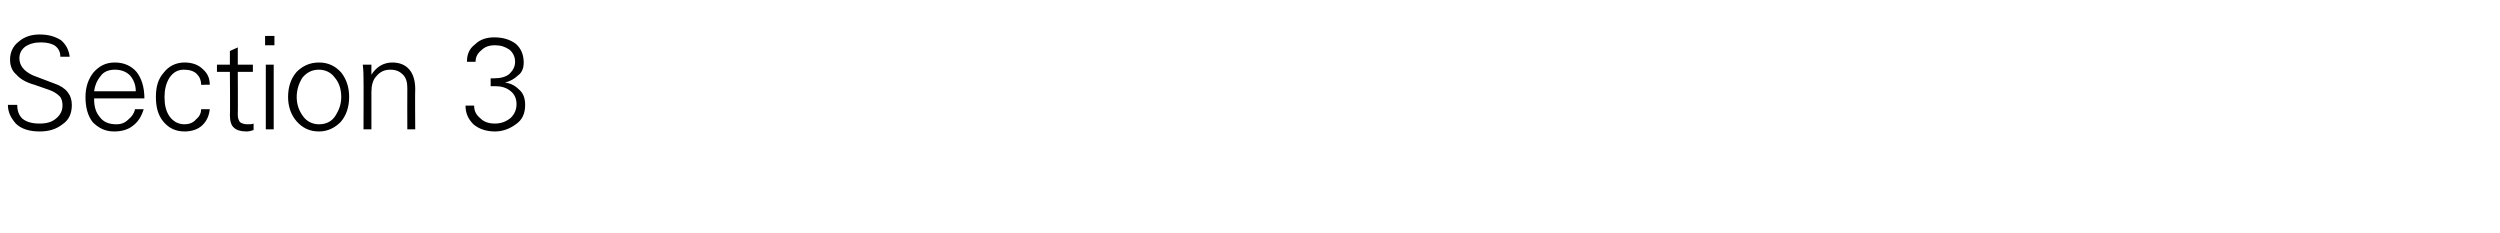 <?xml version="1.0" standalone="no"?><!DOCTYPE svg PUBLIC "-//W3C//DTD SVG 1.1//EN" "http://www.w3.org/Graphics/SVG/1.1/DTD/svg11.dtd"><svg xmlns="http://www.w3.org/2000/svg" version="1.1" width="348px" height="32.5px" viewBox="0 -5 348 32.5" style="top:-5px"><desc>Section 3</desc><defs/><g id="Polygon121943"><path d="m2.4 9.6c0 .8.2 1.4.7 1.9c.6.5 1.4.7 2.4.7c1 0 1.7-.2 2.3-.7c.6-.5.9-1.1.9-1.8c0-.5-.1-1-.4-1.3c-.4-.4-.9-.7-1.5-.9l-2-.7c-1.1-.3-2-.8-2.5-1.4c-.6-.5-.9-1.2-.9-2.1c0-1 .4-1.9 1.2-2.5c.8-.7 1.8-1 2.9-1c1.3 0 2.2.3 3 .8c.7.6 1.1 1.4 1.2 2.3H8.4c0-.6-.2-1.1-.7-1.5c-.4-.3-1.1-.5-2-.5c-.9 0-1.6.2-2.2.6c-.5.4-.8.9-.8 1.6c0 1 .6 1.8 1.9 2.4l2.9 1.1c.9.3 1.5.7 1.9 1.2c.4.5.6 1.1.6 1.8c0 1.2-.4 2.1-1.3 2.7c-.9.7-1.9 1-3.2 1c-1.5 0-2.6-.4-3.3-1.1c-.7-.8-1.1-1.6-1.1-2.6h1.3zm10.7-.9c0 1.1.2 1.9.8 2.6c.5.7 1.3 1 2.3 1c.7 0 1.2-.2 1.7-.7c.5-.4.8-.9.9-1.4h1.2c-.3 1-.8 1.8-1.5 2.3c-.6.5-1.5.8-2.6.8c-1.3 0-2.2-.5-3-1.3c-.7-.9-1-2.1-1-3.5c0-1.4.4-2.5 1.1-3.4c.8-.9 1.7-1.4 3-1.4c1.3 0 2.3.5 3 1.3c.7.9 1.1 2.1 1.1 3.7h-7zm.9-3.1c-.5.6-.8 1.3-.9 2.1h5.8c0-.9-.3-1.6-.8-2.2c-.5-.5-1.2-.8-2.1-.8c-.9 0-1.6.3-2 .9zm13.3 6c.5-.4.7-.9.7-1.4h1.2c-.1.9-.4 1.6-1 2.2c-.6.6-1.5.9-2.5.9c-1.3 0-2.2-.5-2.9-1.3c-.8-.9-1.1-2.1-1.1-3.5c0-1.4.3-2.5 1.1-3.4c.7-.9 1.7-1.4 2.9-1.4c1 0 1.9.3 2.5.9c.7.6 1 1.3 1 2.2H28c0-.6-.2-1.1-.6-1.5c-.4-.4-1-.6-1.8-.6c-.9 0-1.5.4-2 1.1c-.5.8-.7 1.7-.7 2.7c0 1.1.2 2 .7 2.7c.5.7 1.2 1.1 2.1 1.1c.6 0 1.2-.2 1.6-.7zM30.2 5v-1h1.8V2.1l1.1-.5v2.4h2.1v1h-2.1s.03 5.95 0 6c0 .4.1.7.3 1c.3.2.6.3 1 .3c.4 0 .7 0 .9-.1v.9c-.3.1-.6.2-1 .2c-.8 0-1.4-.2-1.7-.5c-.4-.3-.6-.9-.6-1.8c.05.05 0-6 0-6h-1.8zM37 4h1.1v9H37v-9zm-.1-4h1.3v1.3h-1.3V0zm4.4 11.9c-.8-.9-1.2-2.1-1.2-3.4c0-1.4.4-2.6 1.2-3.5c.8-.8 1.8-1.3 3.1-1.3c1.3 0 2.3.5 3.1 1.4c.7.9 1.1 2 1.1 3.4c0 1.4-.4 2.6-1.2 3.5c-.8.8-1.8 1.3-3 1.3c-1.3 0-2.3-.5-3.1-1.4zm.8-6.1c-.5.8-.8 1.7-.8 2.7c0 1 .3 1.9.9 2.7c.5.7 1.3 1.1 2.2 1.1c1 0 1.8-.4 2.3-1.2c.5-.8.8-1.6.8-2.6c0-1.1-.3-2-.9-2.7c-.5-.7-1.3-1.1-2.2-1.1c-1 0-1.7.4-2.3 1.1zm9.6 7.2h-1.1s.03-7.07 0-7.1c0-.4 0-1-.1-1.9h1.2v1.4c.7-1.1 1.7-1.7 2.9-1.7c1 0 1.8.3 2.4 1c.5.6.8 1.5.8 2.7c-.04.02 0 5.6 0 5.6h-1.1s-.02-5.77 0-5.8c0-.8-.2-1.4-.6-1.8c-.5-.5-1-.7-1.8-.7c-.8 0-1.4.3-1.9.9c-.5.5-.7 1.3-.7 2.2v5.2zM66 9.7c0 .8.3 1.3.9 1.8c.5.5 1.2.7 2 .7c.9 0 1.6-.3 2.2-.8c.5-.5.8-1.1.8-1.9c0-.8-.3-1.4-.8-1.8c-.6-.5-1.3-.7-2.1-.7h-.7V5.9h.5c.9 0 1.6-.2 2.1-.6c.5-.5.8-1 .8-1.7c0-.7-.3-1.3-.8-1.7c-.6-.4-1.2-.6-2-.6c-.8 0-1.4.2-1.9.7c-.5.4-.8.9-.8 1.6H65c0-1 .3-1.8 1.1-2.4c.7-.7 1.6-1 2.7-1c1.2 0 2.2.3 3 .9c.7.6 1.1 1.5 1.1 2.6c0 .7-.2 1.4-.8 1.8c-.5.5-1.1.8-1.8 1c.9.1 1.5.5 2.1 1.1c.5.5.7 1.2.7 2c0 1.2-.4 2.1-1.3 2.7c-.8.6-1.8 1-2.9 1c-1.3 0-2.3-.4-3-1c-.7-.7-1.1-1.5-1.1-2.6h1.2z" stroke="none" fill="#000"/></g></svg>